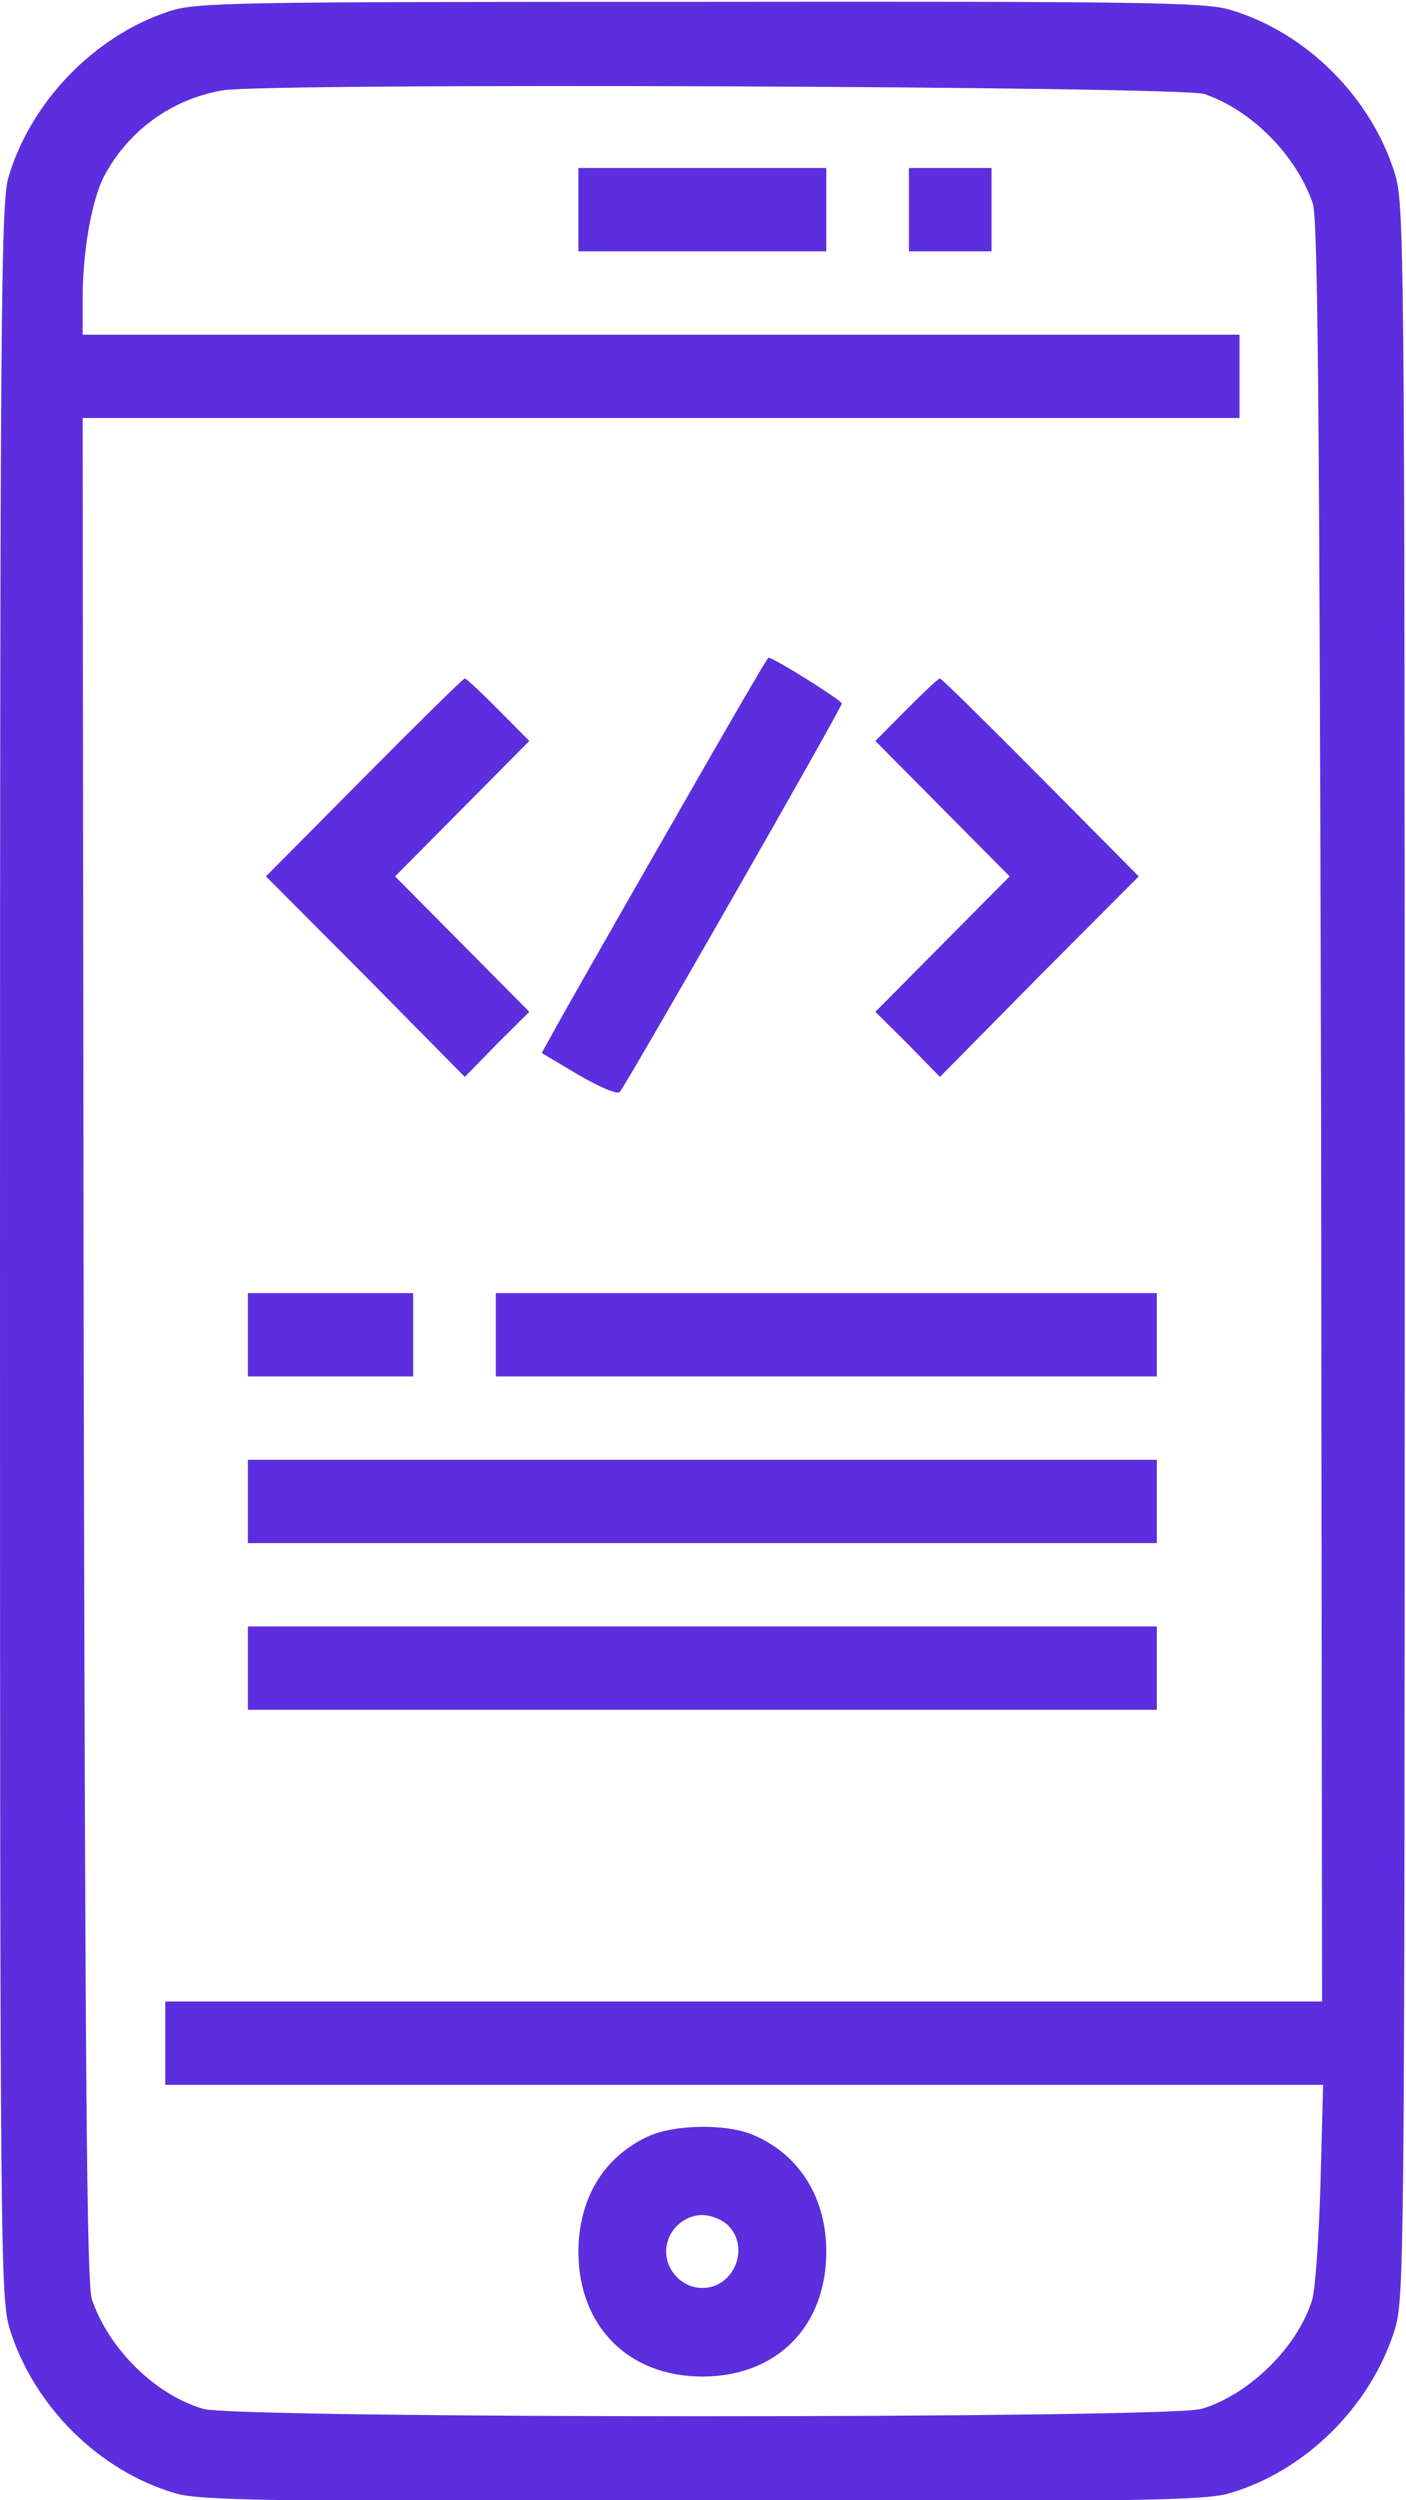<svg width="27" height="48" viewBox="0 0 27 48" fill="none" xmlns="http://www.w3.org/2000/svg">
<g clip-path="url(#clip0_218_1887)">
<path d="M3.253 0.215C1.815 0.685 0.585 1.955 0.159 3.415C0.02 3.905 0 6.005 0 24.035C0 43.455 0.01 44.125 0.188 44.715C0.645 46.185 1.894 47.435 3.362 47.865C3.838 48.005 5.028 48.025 13.488 48.025C21.947 48.025 23.137 48.005 23.613 47.865C25.081 47.435 26.331 46.185 26.787 44.715C26.965 44.125 26.975 43.455 26.975 24.025C26.975 4.595 26.965 3.925 26.787 3.335C26.331 1.865 25.081 0.615 23.613 0.185C23.137 0.045 21.947 0.025 13.448 0.035C4.393 0.035 3.788 0.045 3.253 0.215ZM23.127 1.805C24.04 2.115 24.893 2.985 25.21 3.905C25.309 4.195 25.339 7.935 25.369 21.345L25.388 38.425H14.281H3.174V39.225V40.025H14.291H25.408L25.359 41.895C25.329 42.935 25.259 43.945 25.2 44.145C24.922 45.055 24 45.965 23.078 46.245C22.473 46.435 4.502 46.435 3.898 46.245C2.965 45.965 2.093 45.095 1.765 44.145C1.666 43.855 1.636 39.965 1.607 25.895L1.587 8.025H12.694H23.802V7.225V6.425H12.694H1.587V5.745C1.587 4.835 1.755 3.885 1.983 3.415C2.44 2.525 3.283 1.905 4.274 1.735C5.137 1.585 22.681 1.655 23.127 1.805Z" fill="#5D2EDE"/>
<path d="M11.107 4.025V4.825H13.488H15.868V4.025V3.225H13.488H11.107V4.025Z" fill="#5D2EDE"/>
<path d="M17.455 4.025V4.825H18.248H19.041V4.025V3.225H18.248H17.455V4.025Z" fill="#5D2EDE"/>
<path d="M12.942 15.745C11.96 17.455 10.988 19.165 10.78 19.535L10.403 20.215L11.107 20.635C11.524 20.875 11.851 21.015 11.901 20.965C12.02 20.835 16.165 13.595 16.165 13.505C16.165 13.445 14.856 12.625 14.757 12.625C14.737 12.625 13.924 14.025 12.942 15.745Z" fill="#5D2EDE"/>
<path d="M6.992 14.925L5.107 16.825L7.021 18.745L8.926 20.675L9.54 20.045L10.165 19.425L8.876 18.125L7.587 16.825L8.876 15.525L10.165 14.225L9.57 13.625C9.243 13.295 8.955 13.025 8.926 13.025C8.896 13.025 8.023 13.885 6.992 14.925Z" fill="#5D2EDE"/>
<path d="M17.405 13.625L16.81 14.225L18.099 15.525L19.389 16.825L18.099 18.125L16.81 19.425L17.435 20.045L18.05 20.675L19.954 18.745L21.868 16.825L19.984 14.925C18.952 13.885 18.079 13.025 18.05 13.025C18.02 13.025 17.732 13.295 17.405 13.625Z" fill="#5D2EDE"/>
<path d="M4.76 25.625V26.425H6.347H7.934V25.625V24.825H6.347H4.76V25.625Z" fill="#5D2EDE"/>
<path d="M9.521 25.625V26.425H15.868H22.215V25.625V24.825H15.868H9.521V25.625Z" fill="#5D2EDE"/>
<path d="M4.76 28.825V29.625H13.488H22.215V28.825V28.025H13.488H4.76V28.825Z" fill="#5D2EDE"/>
<path d="M4.76 32.025V32.825H13.488H22.215V32.025V31.225H13.488H4.76V32.025Z" fill="#5D2EDE"/>
<path d="M12.446 41.015C11.584 41.415 11.107 42.215 11.107 43.245C11.117 44.665 12.069 45.625 13.488 45.625C14.916 45.625 15.868 44.665 15.868 43.225C15.868 42.185 15.342 41.355 14.46 40.985C13.944 40.765 12.942 40.785 12.446 41.015ZM13.983 42.725C14.41 43.155 14.092 43.925 13.488 43.925C13.111 43.925 12.793 43.605 12.793 43.225C12.793 42.845 13.111 42.525 13.488 42.525C13.656 42.525 13.874 42.615 13.983 42.725Z" fill="#5D2EDE"/>
</g>
<defs>
<clipPath id="clip0_218_1887">
<rect width="27" height="48" fill="white"/>
</clipPath>
</defs>
</svg>
